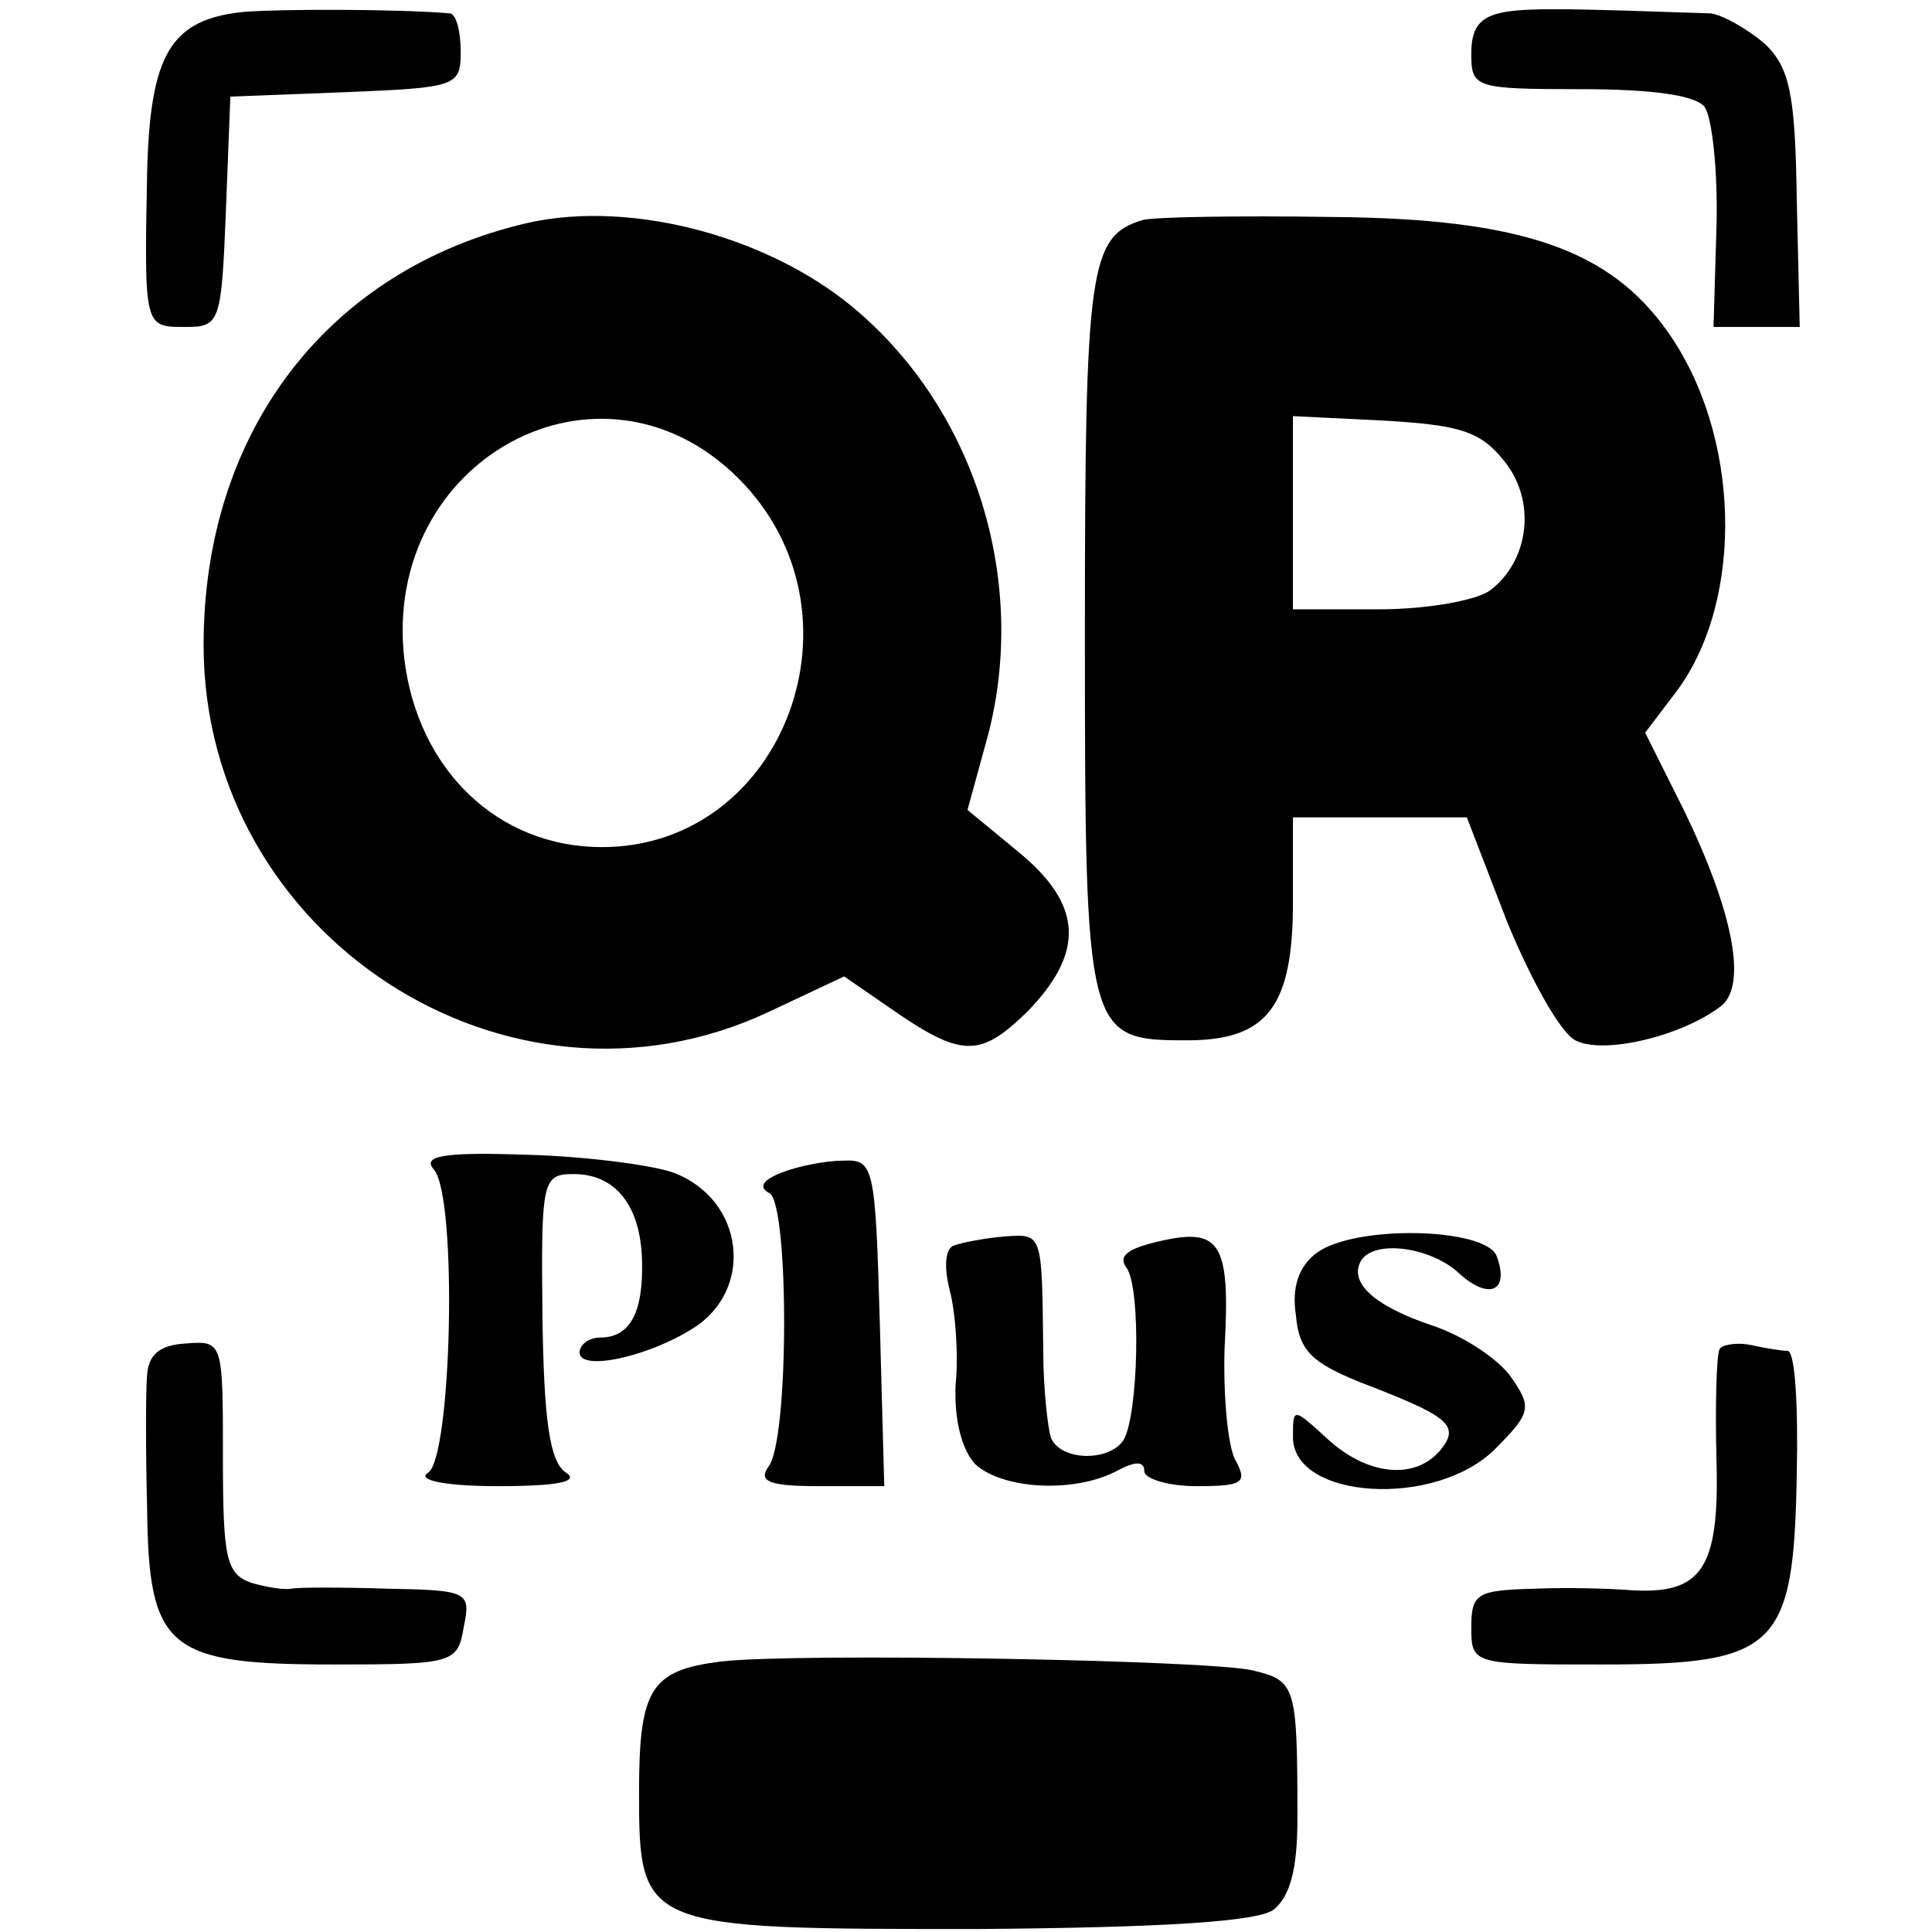 <?xml version="1.0" standalone="no"?>
<!DOCTYPE svg PUBLIC "-//W3C//DTD SVG 20010904//EN"
 "http://www.w3.org/TR/2001/REC-SVG-20010904/DTD/svg10.dtd">
<svg version="1.0" xmlns="http://www.w3.org/2000/svg"
 width="130pt" height="130pt" viewBox="0 0 130 130"
 preserveAspectRatio="xMidYMid meet">
<g transform="translate(0,130) scale(0.1,-0.1)"
fill="#000000" stroke="none">
<path d="M164 1292 c-49 -5 -63 -28 -65 -108 -2 -105 -2 -104 26 -104 23 0 24
3 27 78 l3 77 78 3 c74 3 77 4 77 27 0 14 -3 25 -7 26 -36 3 -114 3 -139 1z"/>
<path d="M1013 1292 c-17 -3 -23 -10 -23 -28 0 -23 2 -24 74 -24 47 0 77 -4
83 -12 5 -7 9 -43 8 -80 l-2 -68 29 0 29 0 -2 86 c-1 72 -5 89 -22 105 -12 10
-28 19 -36 20 -90 3 -119 4 -138 1z"/>
<path d="M355 1150 c-134 -31 -218 -140 -218 -284 0 -196 205 -329 380 -247
l51 24 29 -20 c50 -35 62 -35 94 -4 39 40 38 72 -6 108 l-34 28 14 51 c26 101
-7 213 -85 282 -58 52 -154 78 -225 62z m142 -172 c90 -90 31 -248 -92 -248
-70 0 -124 52 -133 127 -15 134 132 214 225 121z"/>
<path d="M769 1152 c-36 -11 -39 -31 -39 -278 0 -272 1 -274 69 -274 54 0 71
23 71 93 l0 57 58 0 59 0 27 -70 c16 -39 36 -75 46 -80 19 -10 72 3 98 23 18
14 8 64 -25 132 l-26 52 22 29 c45 62 42 172 -7 241 -39 55 -98 76 -226 77
-62 1 -119 0 -127 -2z m243 -162 c22 -27 17 -67 -9 -87 -9 -7 -43 -13 -75 -13
l-58 0 0 65 0 65 61 -3 c51 -3 65 -7 81 -27z"/>
<path d="M292 513 c16 -19 12 -194 -4 -204 -8 -5 12 -9 47 -9 40 0 55 3 46 9
-11 7 -15 34 -16 105 -1 92 0 96 21 96 28 0 45 -21 46 -58 1 -35 -8 -52 -28
-52 -8 0 -14 -5 -14 -10 0 -13 46 -3 76 16 42 26 35 87 -13 105 -14 5 -59 11
-99 12 -57 2 -70 -1 -62 -10z"/>
<path d="M526 511 c-13 -5 -16 -10 -8 -14 13 -9 13 -167 -1 -184 -7 -10 1 -13
34 -13 l44 0 -3 110 c-3 106 -4 110 -25 109 -12 0 -31 -4 -41 -8z"/>
<path d="M642 462 c-6 -2 -7 -14 -3 -30 4 -15 6 -44 4 -64 -1 -23 4 -43 13
-53 18 -17 66 -20 95 -5 13 7 19 7 19 0 0 -5 16 -10 35 -10 31 0 35 2 26 18
-5 10 -8 44 -7 75 4 71 -3 81 -43 72 -22 -5 -29 -10 -23 -18 10 -14 8 -99 -2
-116 -10 -15 -43 -14 -49 2 -2 7 -5 33 -5 57 -1 80 0 80 -26 78 -13 -1 -28 -4
-34 -6z"/>
<path d="M886 457 c-12 -9 -17 -23 -14 -42 2 -24 11 -32 43 -45 60 -23 68 -29
54 -46 -17 -20 -49 -17 -76 8 -23 21 -23 21 -23 1 0 -42 96 -48 136 -8 24 24
25 28 11 48 -8 12 -32 28 -53 35 -39 13 -57 29 -48 44 9 14 47 9 66 -9 20 -18
34 -12 25 12 -8 19 -95 21 -121 2z"/>
<path d="M99 375 c-1 -11 -1 -51 0 -90 1 -95 14 -105 126 -105 80 0 83 1 87
25 5 24 3 25 -51 26 -31 1 -60 1 -65 0 -4 -1 -17 1 -27 4 -17 6 -19 17 -19 85
0 77 0 78 -25 76 -17 -1 -25 -7 -26 -21z"/>
<path d="M1157 392 c-2 -4 -3 -38 -2 -75 2 -73 -10 -90 -58 -87 -12 1 -41 2
-64 1 -39 -1 -43 -3 -43 -26 0 -25 1 -25 88 -25 118 0 129 11 131 128 1 45 -1
82 -6 83 -4 0 -16 2 -25 4 -10 2 -20 0 -21 -3z"/>
<path d="M485 182 c-47 -6 -55 -18 -55 -88 0 -92 2 -92 228 -92 126 1 188 5
199 13 11 9 16 27 16 61 0 90 -1 93 -30 100 -28 7 -306 12 -358 6z"/>
</g>
</svg>
